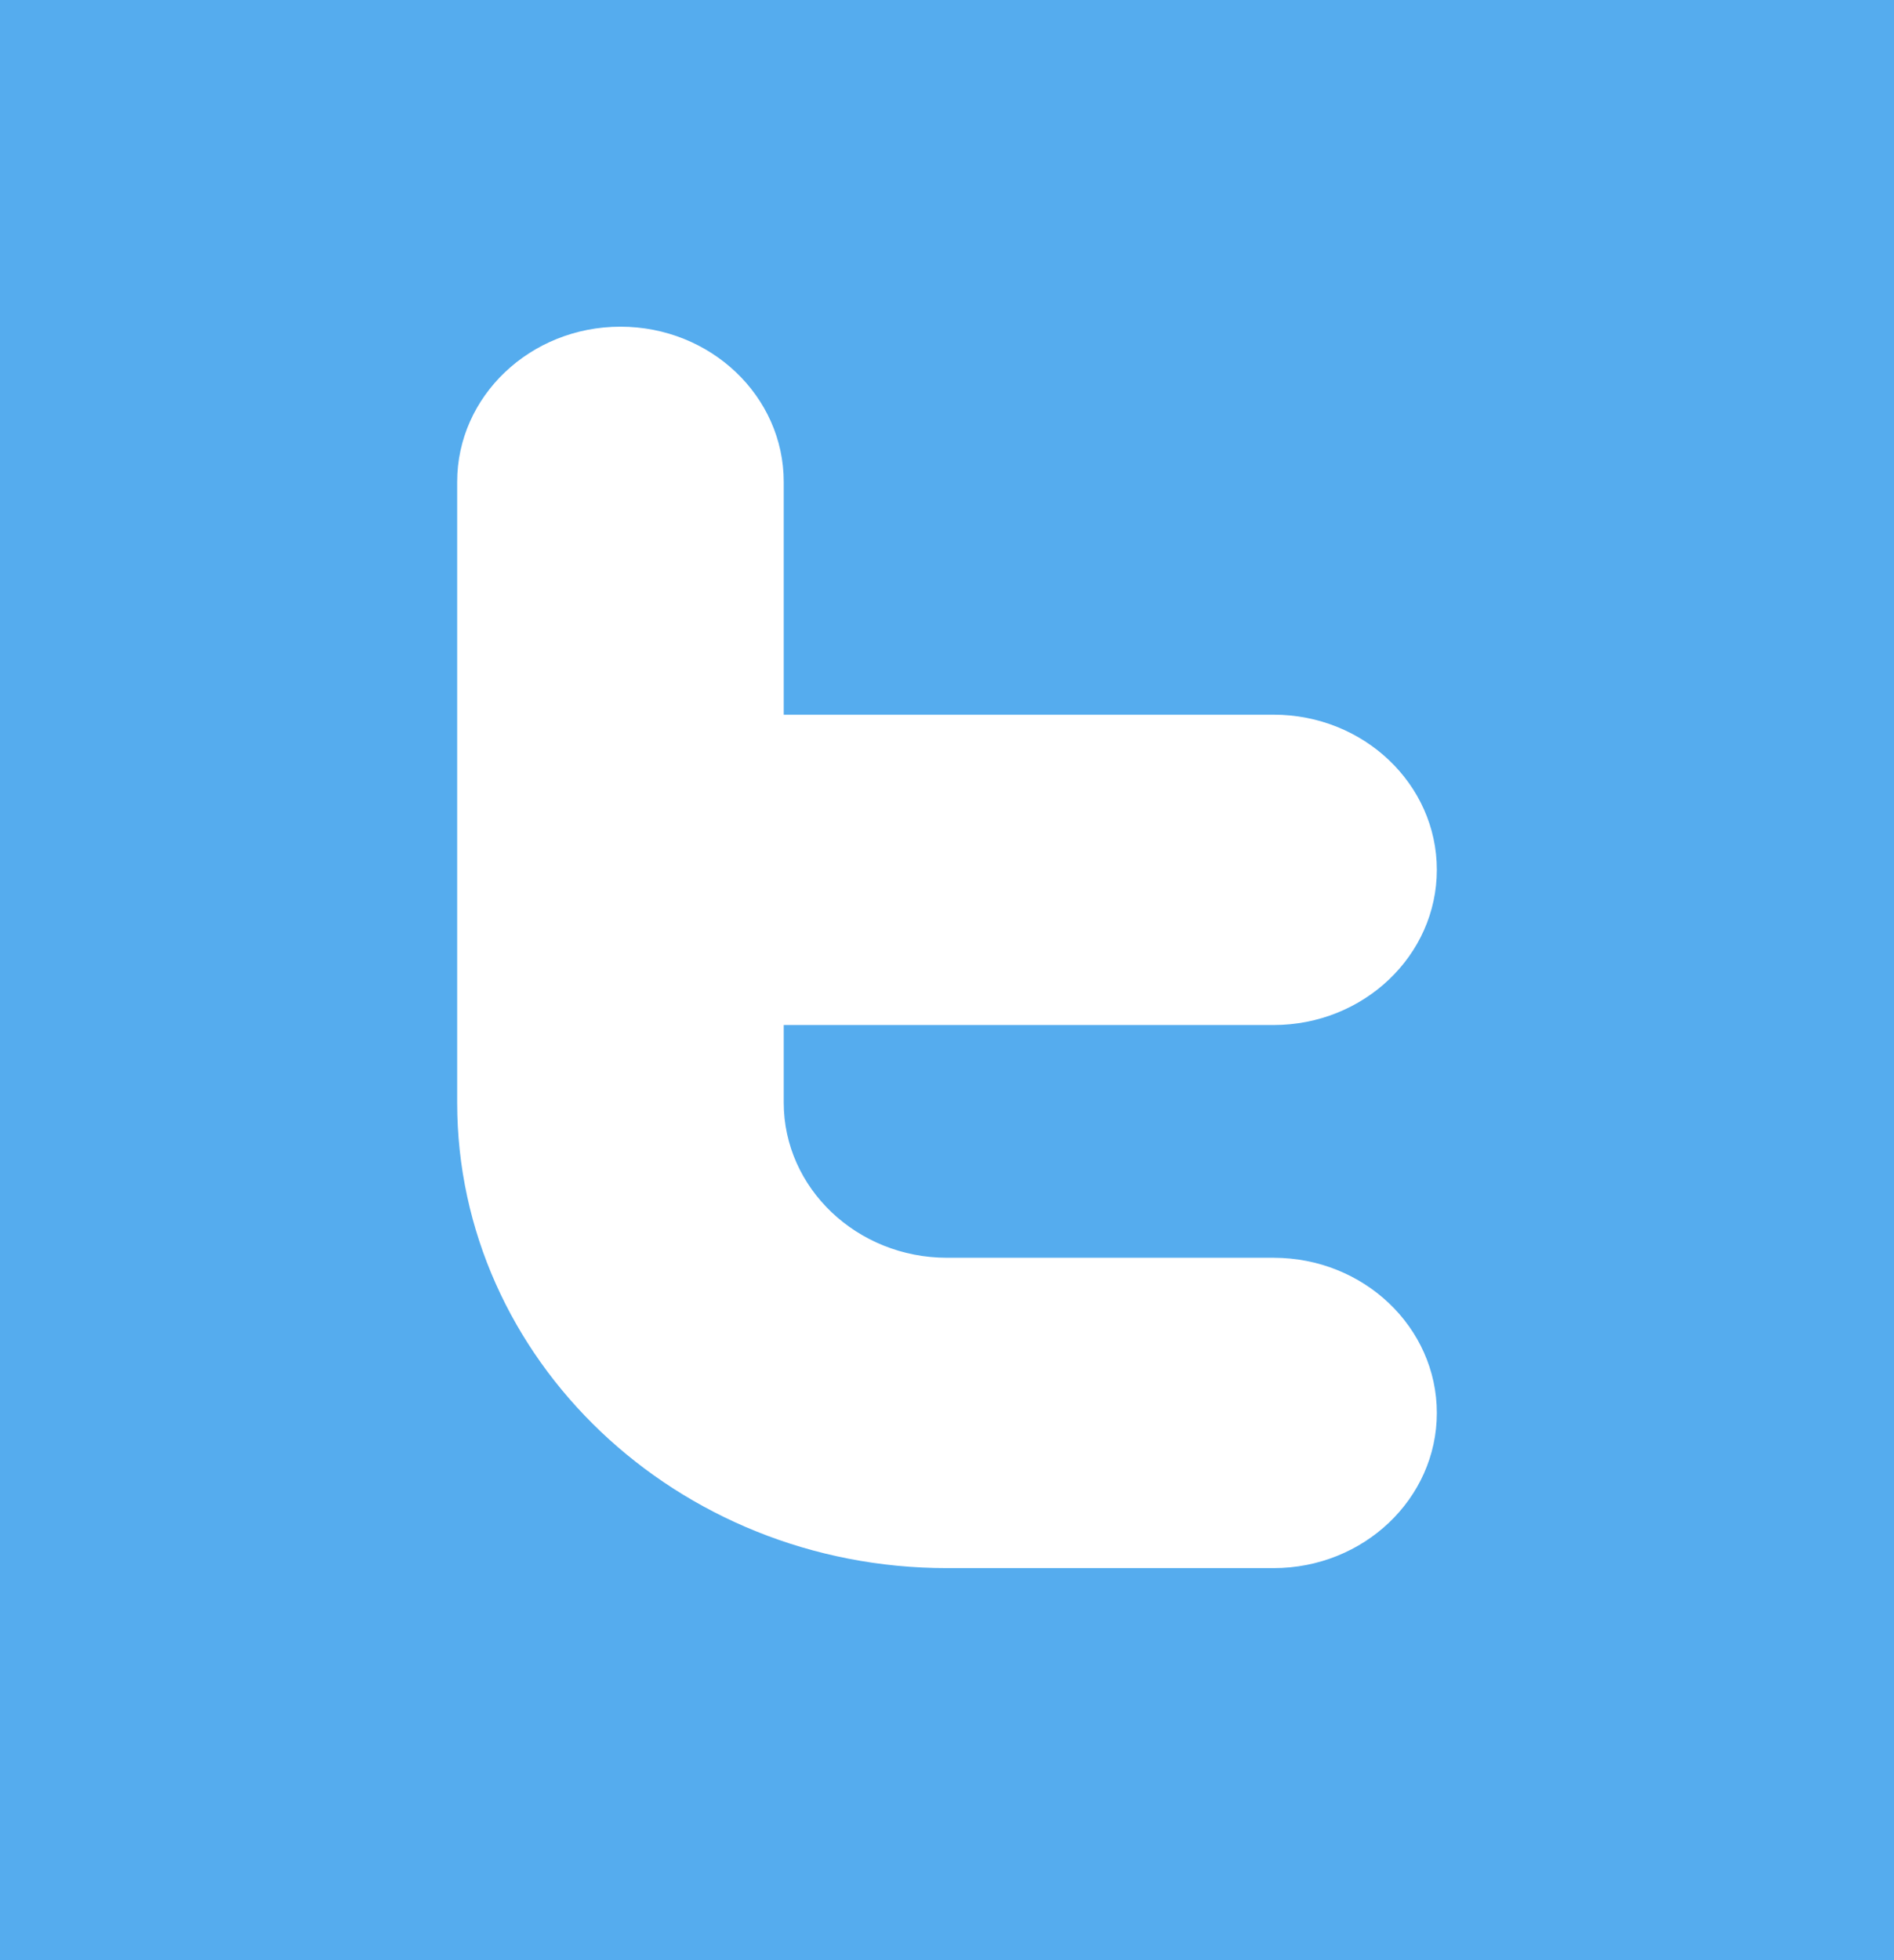 <svg width="29" height="30" viewBox="0 0 29 30" fill="none" xmlns="http://www.w3.org/2000/svg">
<rect width="29" height="30" fill="#55ACEE"/>
<path d="M19.5 15.688C20.88 15.688 22 14.623 22 13.312C22 12.002 20.88 10.938 19.5 10.938H12V7.375C12 6.064 10.88 5 9.5 5C8.12 5 7 6.064 7 7.375V16.875C7 20.805 10.364 24 14.5 24H19.5C20.88 24 22 22.936 22 21.625C22 20.314 20.88 19.25 19.5 19.25H14.5C13.122 19.25 12 18.184 12 16.875V15.688H19.5Z" fill="white"/>
</svg>
